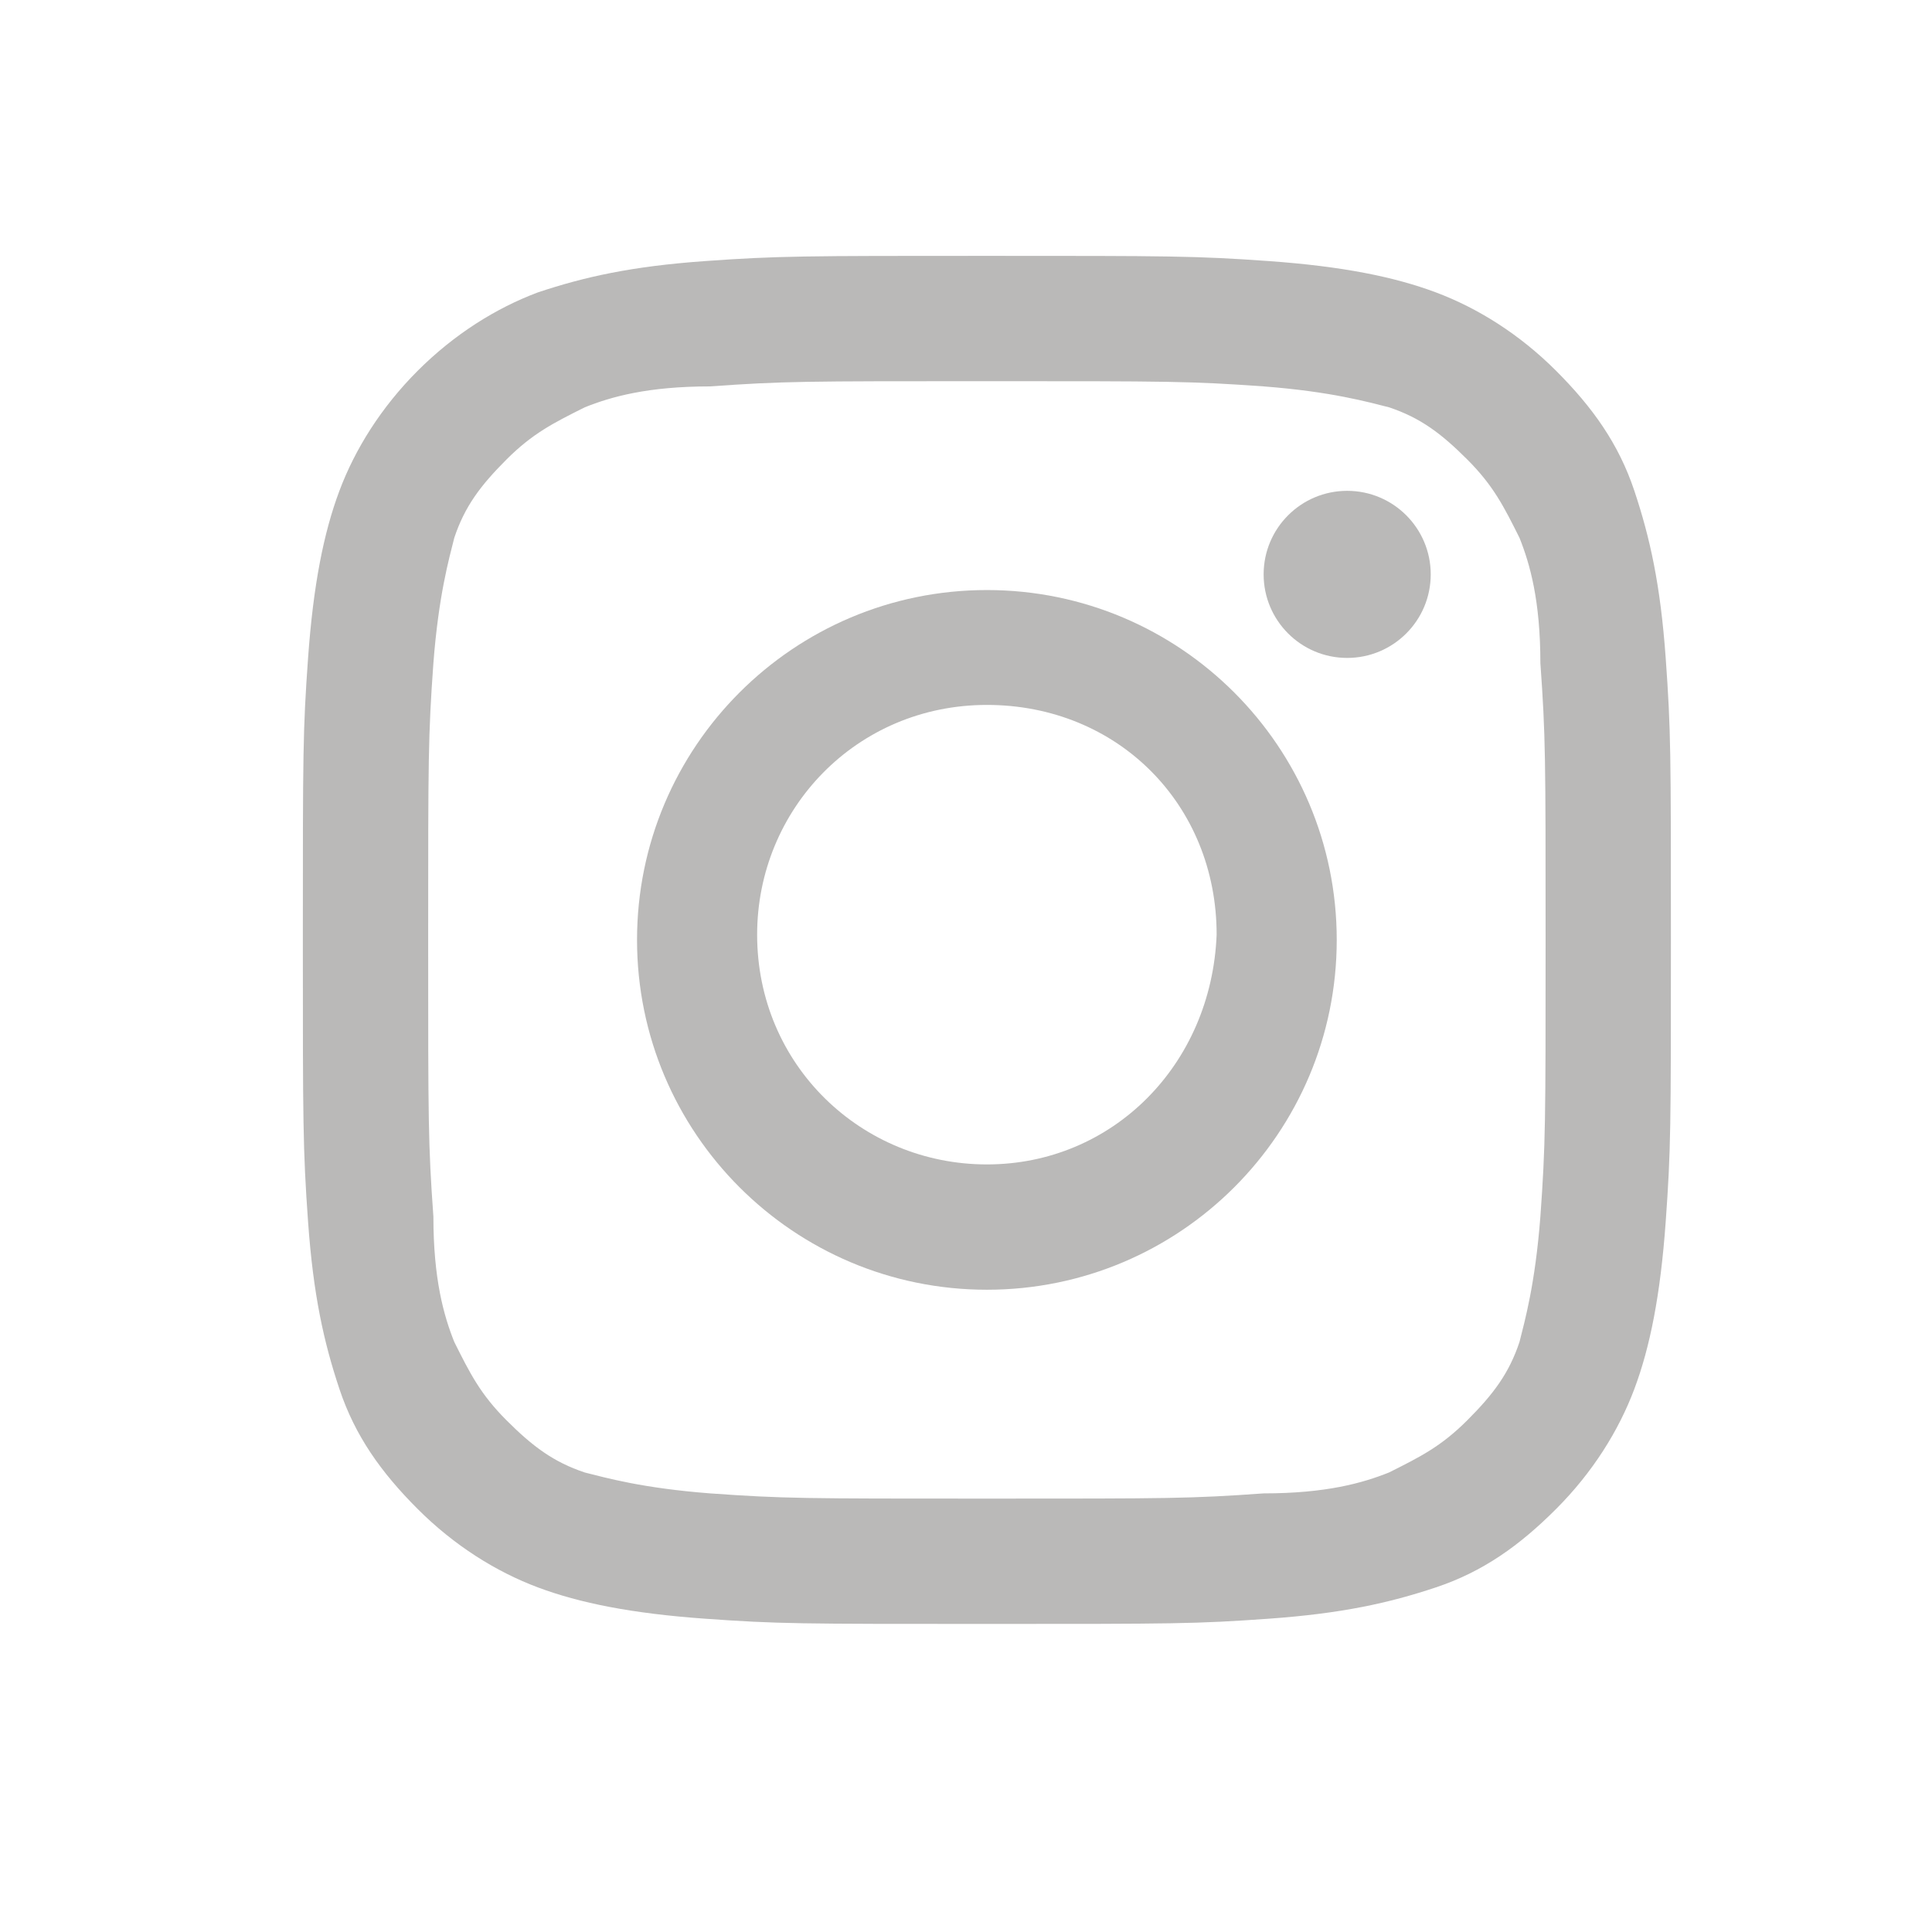 <?xml version="1.0" encoding="utf-8"?>
<!-- Generator: Adobe Illustrator 22.1.0, SVG Export Plug-In . SVG Version: 6.00 Build 0)  -->
<svg version="1.1" id="I" xmlns="http://www.w3.org/2000/svg" xmlns:xlink="http://www.w3.org/1999/xlink" x="0px" y="0px"
	 viewBox="0 0 37 37" style="enable-background:new 0 0 37 37;" xml:space="preserve">
<style type="text/css">
	.st0{fill:#BAB9B8;}
</style>
<g>
	<path class="st0" d="M18.9,7.3c3.5,0,3.9,0,5.3,0.1c1.3,0.1,2,0.3,2.4,0.4c0.6,0.2,1,0.5,1.5,1c0.5,0.5,0.7,0.9,1,1.5
		c0.2,0.5,0.4,1.2,0.4,2.4c0.1,1.4,0.1,1.8,0.1,5.3s0,3.9-0.1,5.3c-0.1,1.3-0.3,2-0.4,2.4c-0.2,0.6-0.5,1-1,1.5
		c-0.5,0.5-0.9,0.7-1.5,1c-0.5,0.2-1.2,0.4-2.4,0.4c-1.4,0.1-1.8,0.1-5.3,0.1s-3.9,0-5.3-0.1c-1.3-0.1-2-0.3-2.4-0.4
		c-0.6-0.2-1-0.5-1.5-1c-0.5-0.5-0.7-0.9-1-1.5c-0.2-0.5-0.4-1.2-0.4-2.4c-0.1-1.4-0.1-1.8-0.1-5.3s0-3.9,0.1-5.3
		c0.1-1.3,0.3-2,0.4-2.4c0.2-0.6,0.5-1,1-1.5c0.5-0.5,0.9-0.7,1.5-1c0.5-0.2,1.2-0.4,2.4-0.4C15,7.3,15.4,7.3,18.9,7.3 M18.9,4.9
		c-3.5,0-4,0-5.4,0.1c-1.4,0.1-2.3,0.3-3.2,0.6C9.5,5.9,8.7,6.4,8,7.1C7.3,7.8,6.8,8.6,6.5,9.4c-0.3,0.8-0.5,1.8-0.6,3.2
		C5.8,14,5.8,14.4,5.8,18c0,3.5,0,4,0.1,5.4c0.1,1.4,0.3,2.3,0.6,3.2c0.3,0.9,0.8,1.6,1.5,2.3c0.7,0.7,1.5,1.2,2.3,1.5
		c0.8,0.3,1.8,0.5,3.2,0.6c1.4,0.1,1.8,0.1,5.4,0.1s4,0,5.4-0.1c1.4-0.1,2.3-0.3,3.2-0.6c0.9-0.3,1.6-0.8,2.3-1.5
		c0.7-0.7,1.2-1.5,1.5-2.3c0.3-0.8,0.5-1.8,0.6-3.2c0.1-1.4,0.1-1.8,0.1-5.4s0-4-0.1-5.4c-0.1-1.4-0.3-2.3-0.6-3.2
		c-0.3-0.9-0.8-1.6-1.5-2.3c-0.7-0.7-1.5-1.2-2.3-1.5c-0.8-0.3-1.8-0.5-3.2-0.6C22.9,4.9,22.4,4.9,18.9,4.9L18.9,4.9z"/>
	<path class="st0" d="M18.9,11.3c-3.7,0-6.7,3-6.7,6.7c0,3.7,3,6.7,6.7,6.7s6.7-3,6.7-6.7C25.6,14.3,22.6,11.3,18.9,11.3z
		 M18.9,22.3c-2.4,0-4.4-1.9-4.4-4.4c0-2.4,1.9-4.4,4.4-4.4s4.4,1.9,4.4,4.4C23.2,20.4,21.3,22.3,18.9,22.3z"/>
	<circle class="st0" cx="25.8" cy="11" r="1.6"/>
</g>
</svg>

